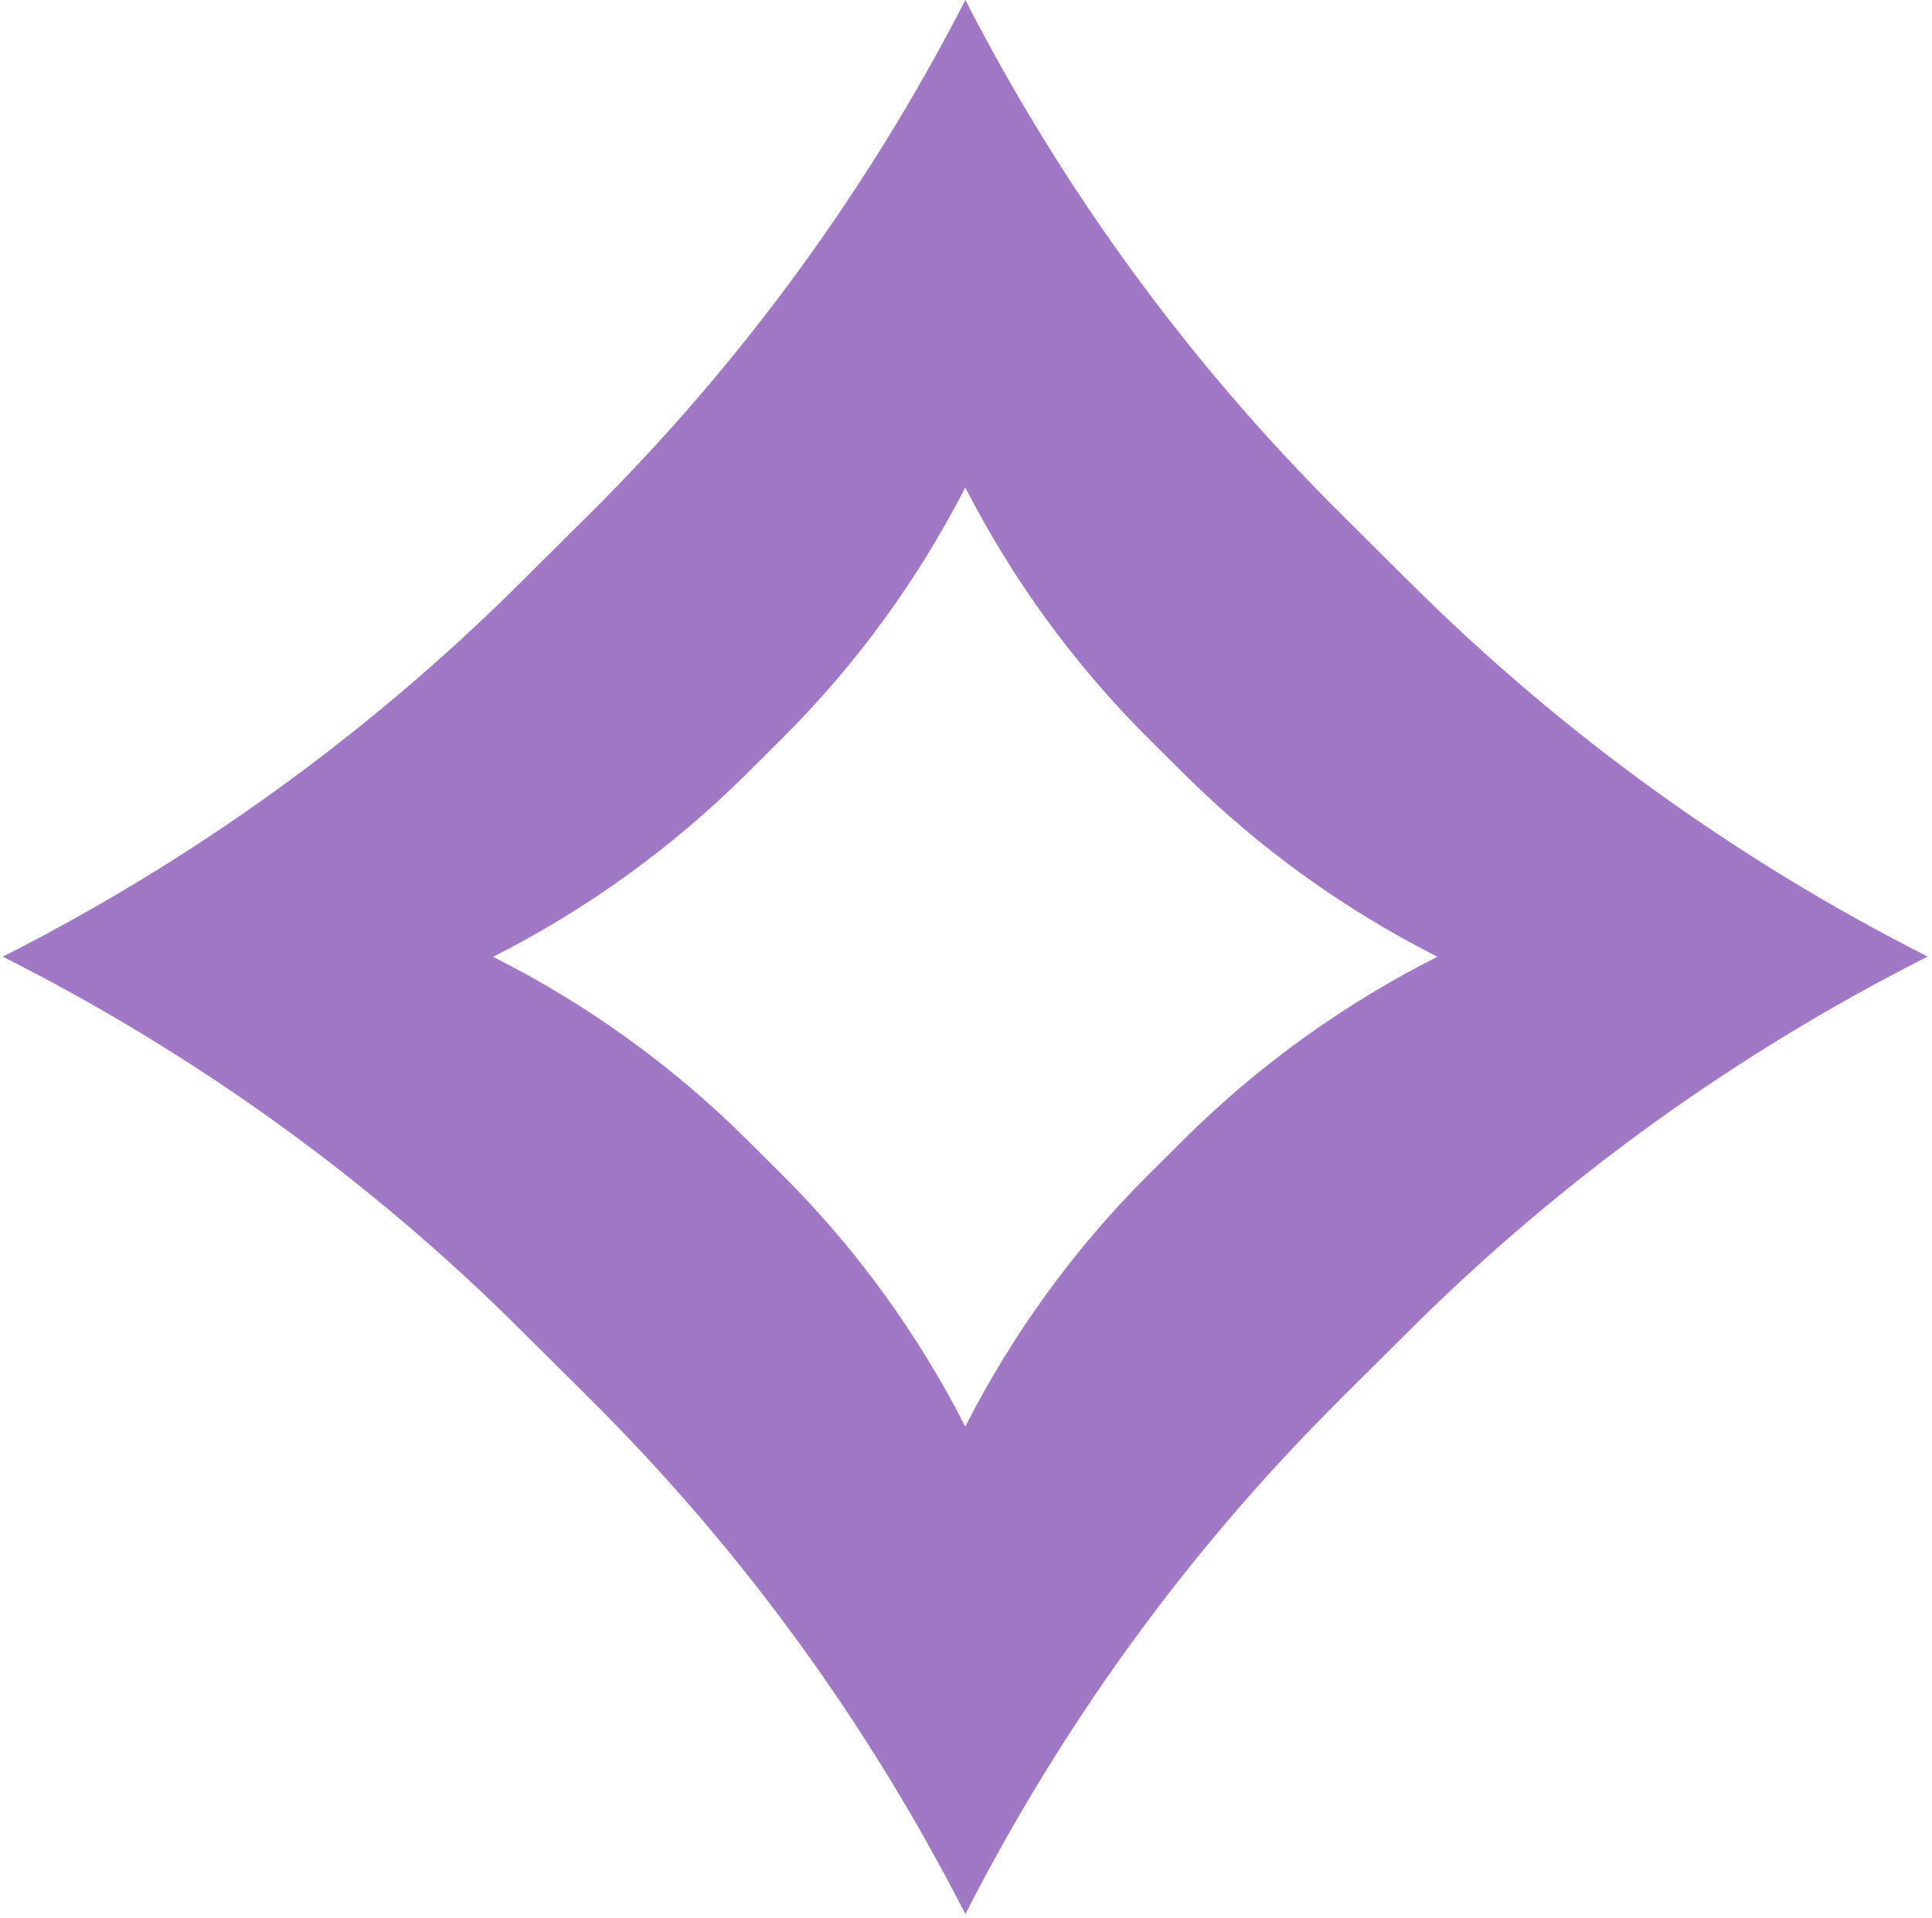 <?xml version="1.0" encoding="UTF-8"?> <svg xmlns="http://www.w3.org/2000/svg" width="426" height="423" viewBox="0 0 426 423" fill="none"><g clip-path="url(#clip0_5016_10)"><path d="M295.454 308.606L311.165 292.984C344.858 259.482 383.363 231.991 425.046 210.932C383.306 189.797 344.858 162.229 311.165 128.707L295.454 113.085C261.8 79.621 234.114 41.447 212.859 0C191.604 41.428 163.918 79.602 130.244 113.085L114.534 128.707C80.822 162.21 42.355 189.816 0.614 210.951C42.355 232.01 80.822 259.463 114.534 292.984L130.244 308.606C163.976 342.147 191.642 380.531 212.859 422.074C234.076 380.531 261.685 342.185 295.474 308.606H295.454ZM172.312 258.888L164.611 251.231C148.073 234.786 129.205 221.308 108.72 210.989C129.205 200.613 148.073 187.078 164.611 170.633L172.312 162.975C188.831 146.55 202.405 127.826 212.84 107.495C223.275 127.826 236.848 146.55 253.367 162.975L261.068 170.633C277.607 187.078 296.455 200.594 316.941 210.97C296.494 221.308 277.607 234.786 261.068 251.231L253.367 258.888C236.79 275.371 223.256 294.171 212.84 314.56C202.424 294.171 188.87 275.352 172.312 258.888Z" fill="#A078C6"></path></g><defs><clipPath id="clip0_5016_10"><rect width="424.432" height="422.074" fill="white" transform="translate(0.614)"></rect></clipPath></defs></svg> 